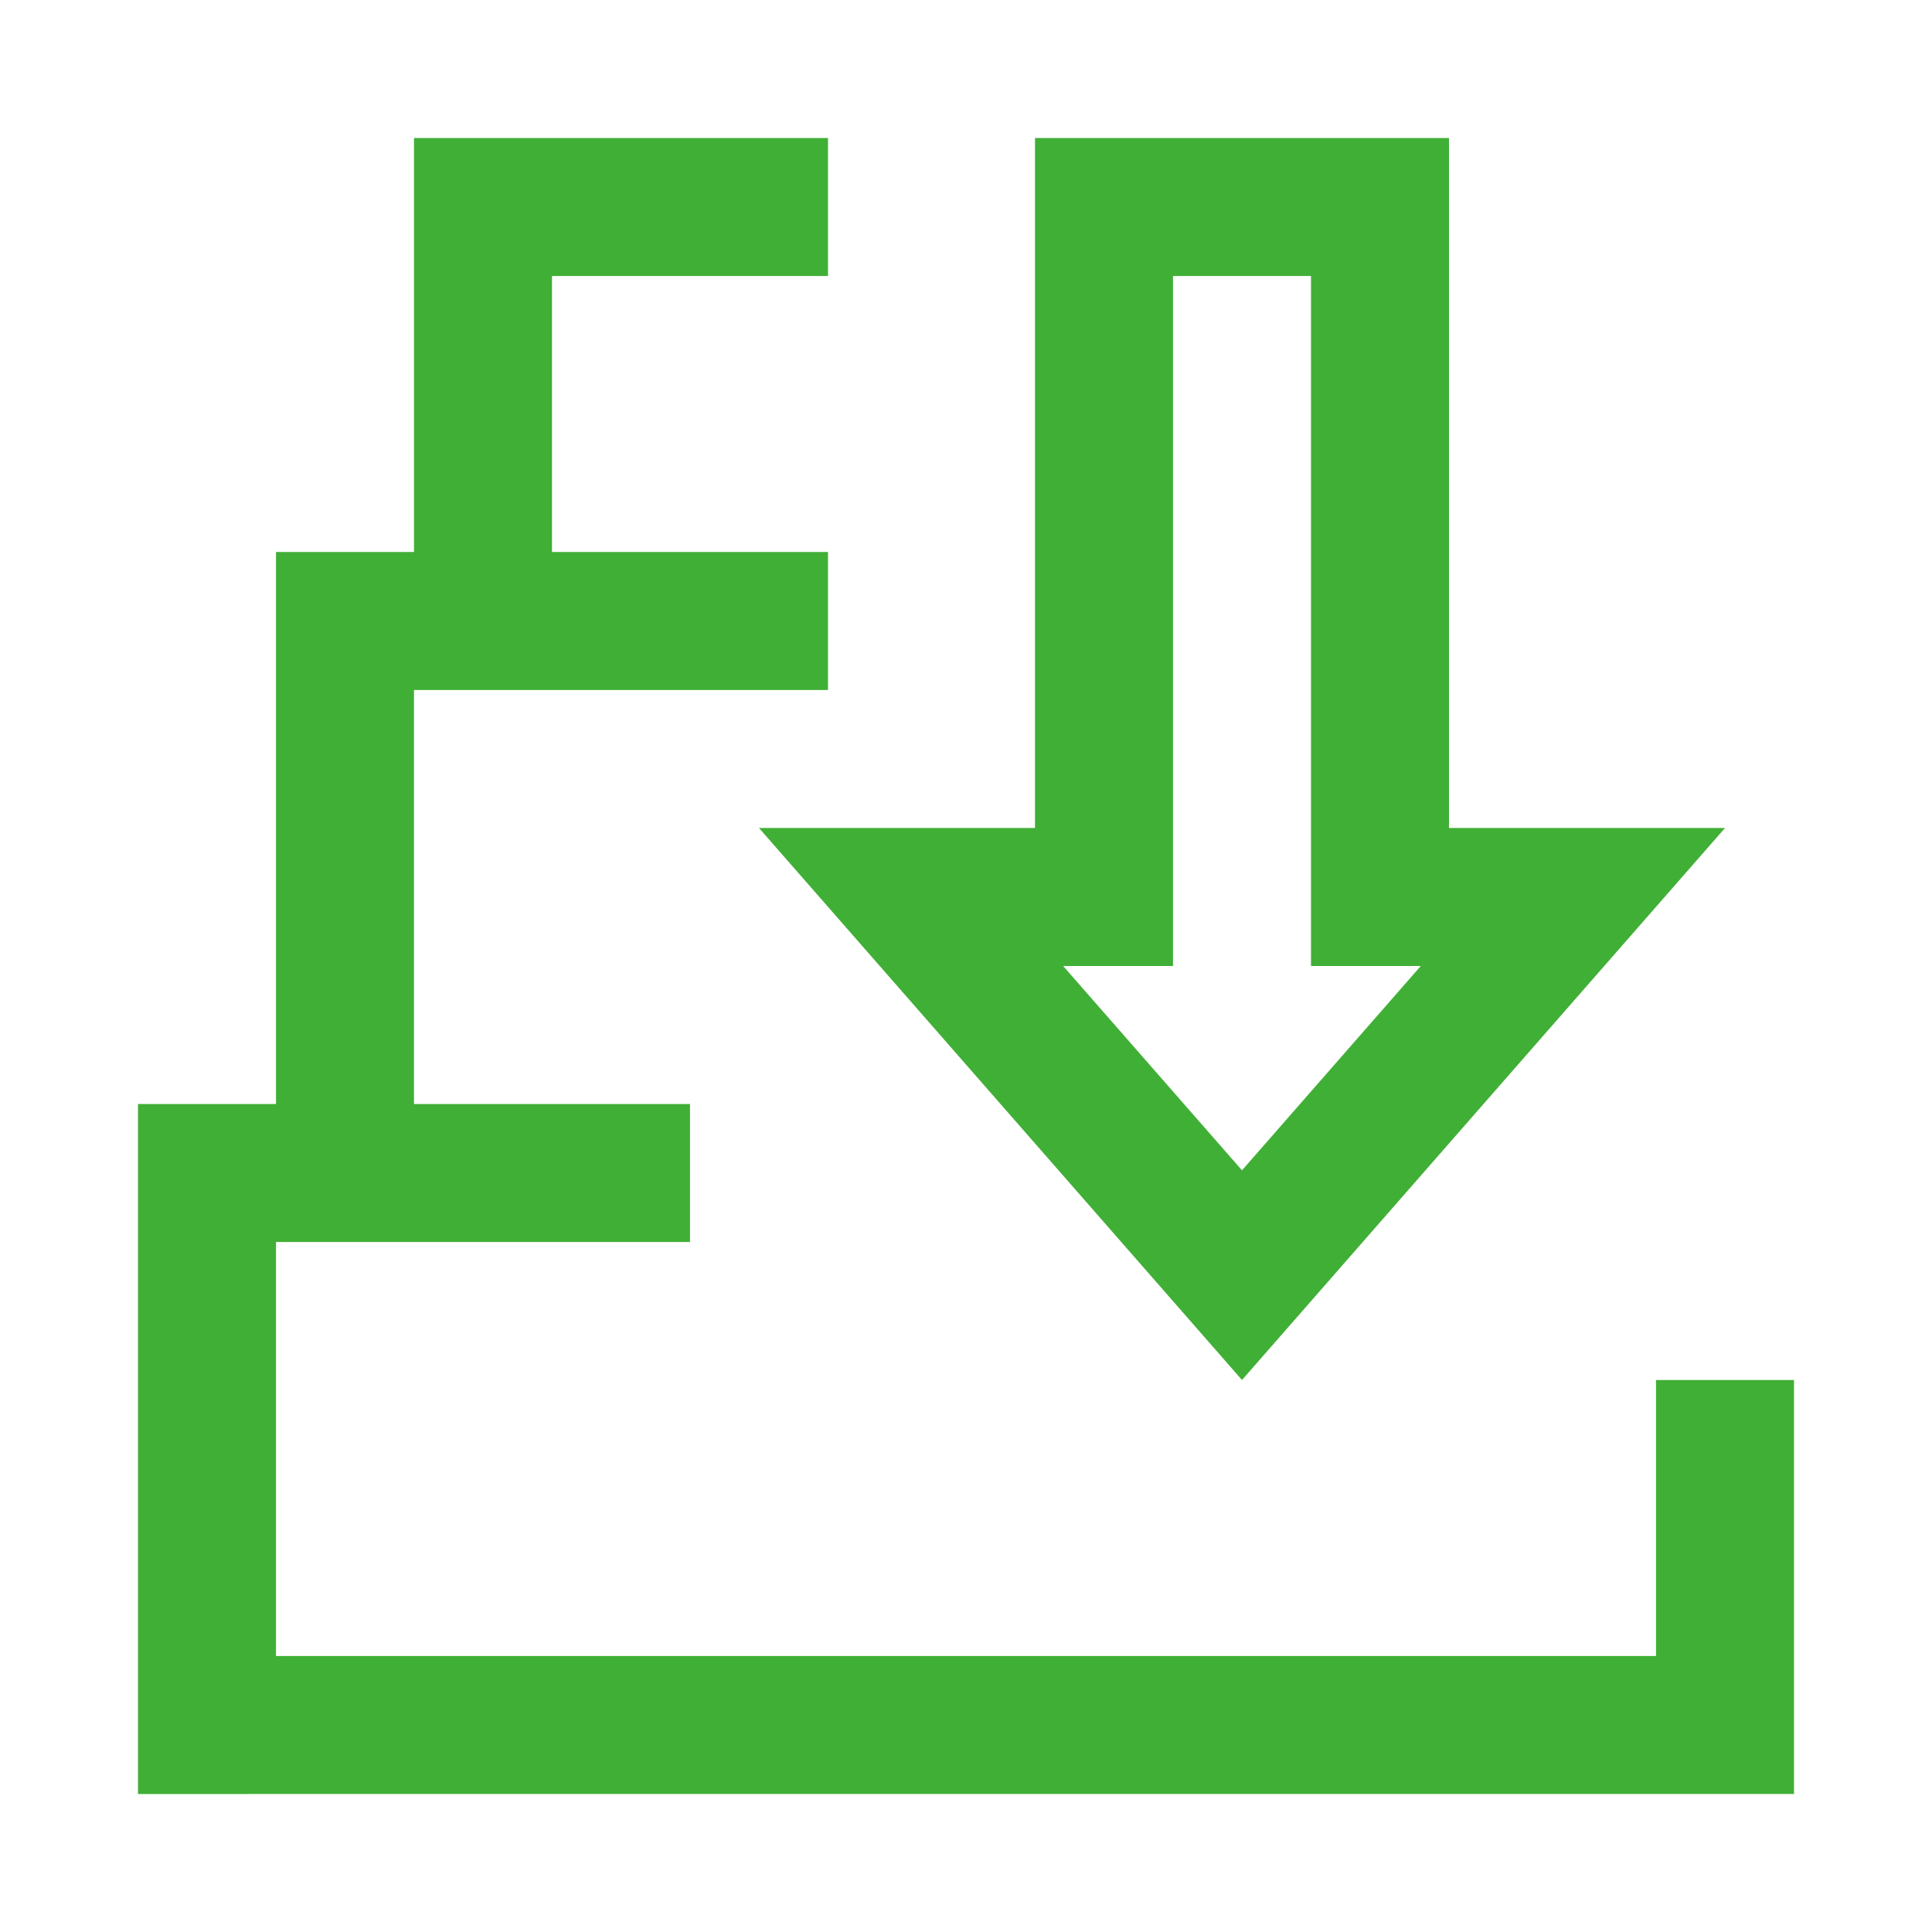 <?xml version="1.0" standalone="no"?><!DOCTYPE svg PUBLIC "-//W3C//DTD SVG 1.1//EN" "http://www.w3.org/Graphics/SVG/1.1/DTD/svg11.dtd"><svg t="1725172058340" class="icon" viewBox="0 0 1024 1024" version="1.1" xmlns="http://www.w3.org/2000/svg" p-id="8245" width="46" height="46" xmlns:xlink="http://www.w3.org/1999/xlink"><path d="M438.857 73.143v73.143H292.571v146.286h146.286v73.143H219.429v219.429h146.286v73.143H146.286v219.429h731.429v-146.286h73.143v219.429H73.143V585.143h73.143V292.571h73.143V73.143h219.429z m329.143 0v365.714h146.286l-256 292.571-256-292.571h146.286V73.143h219.429z m-73.143 73.143h-73.143v365.714h-58.222L658.286 620.288 753.042 512H694.857V146.286z" fill="#40af36" p-id="8246"></path></svg>